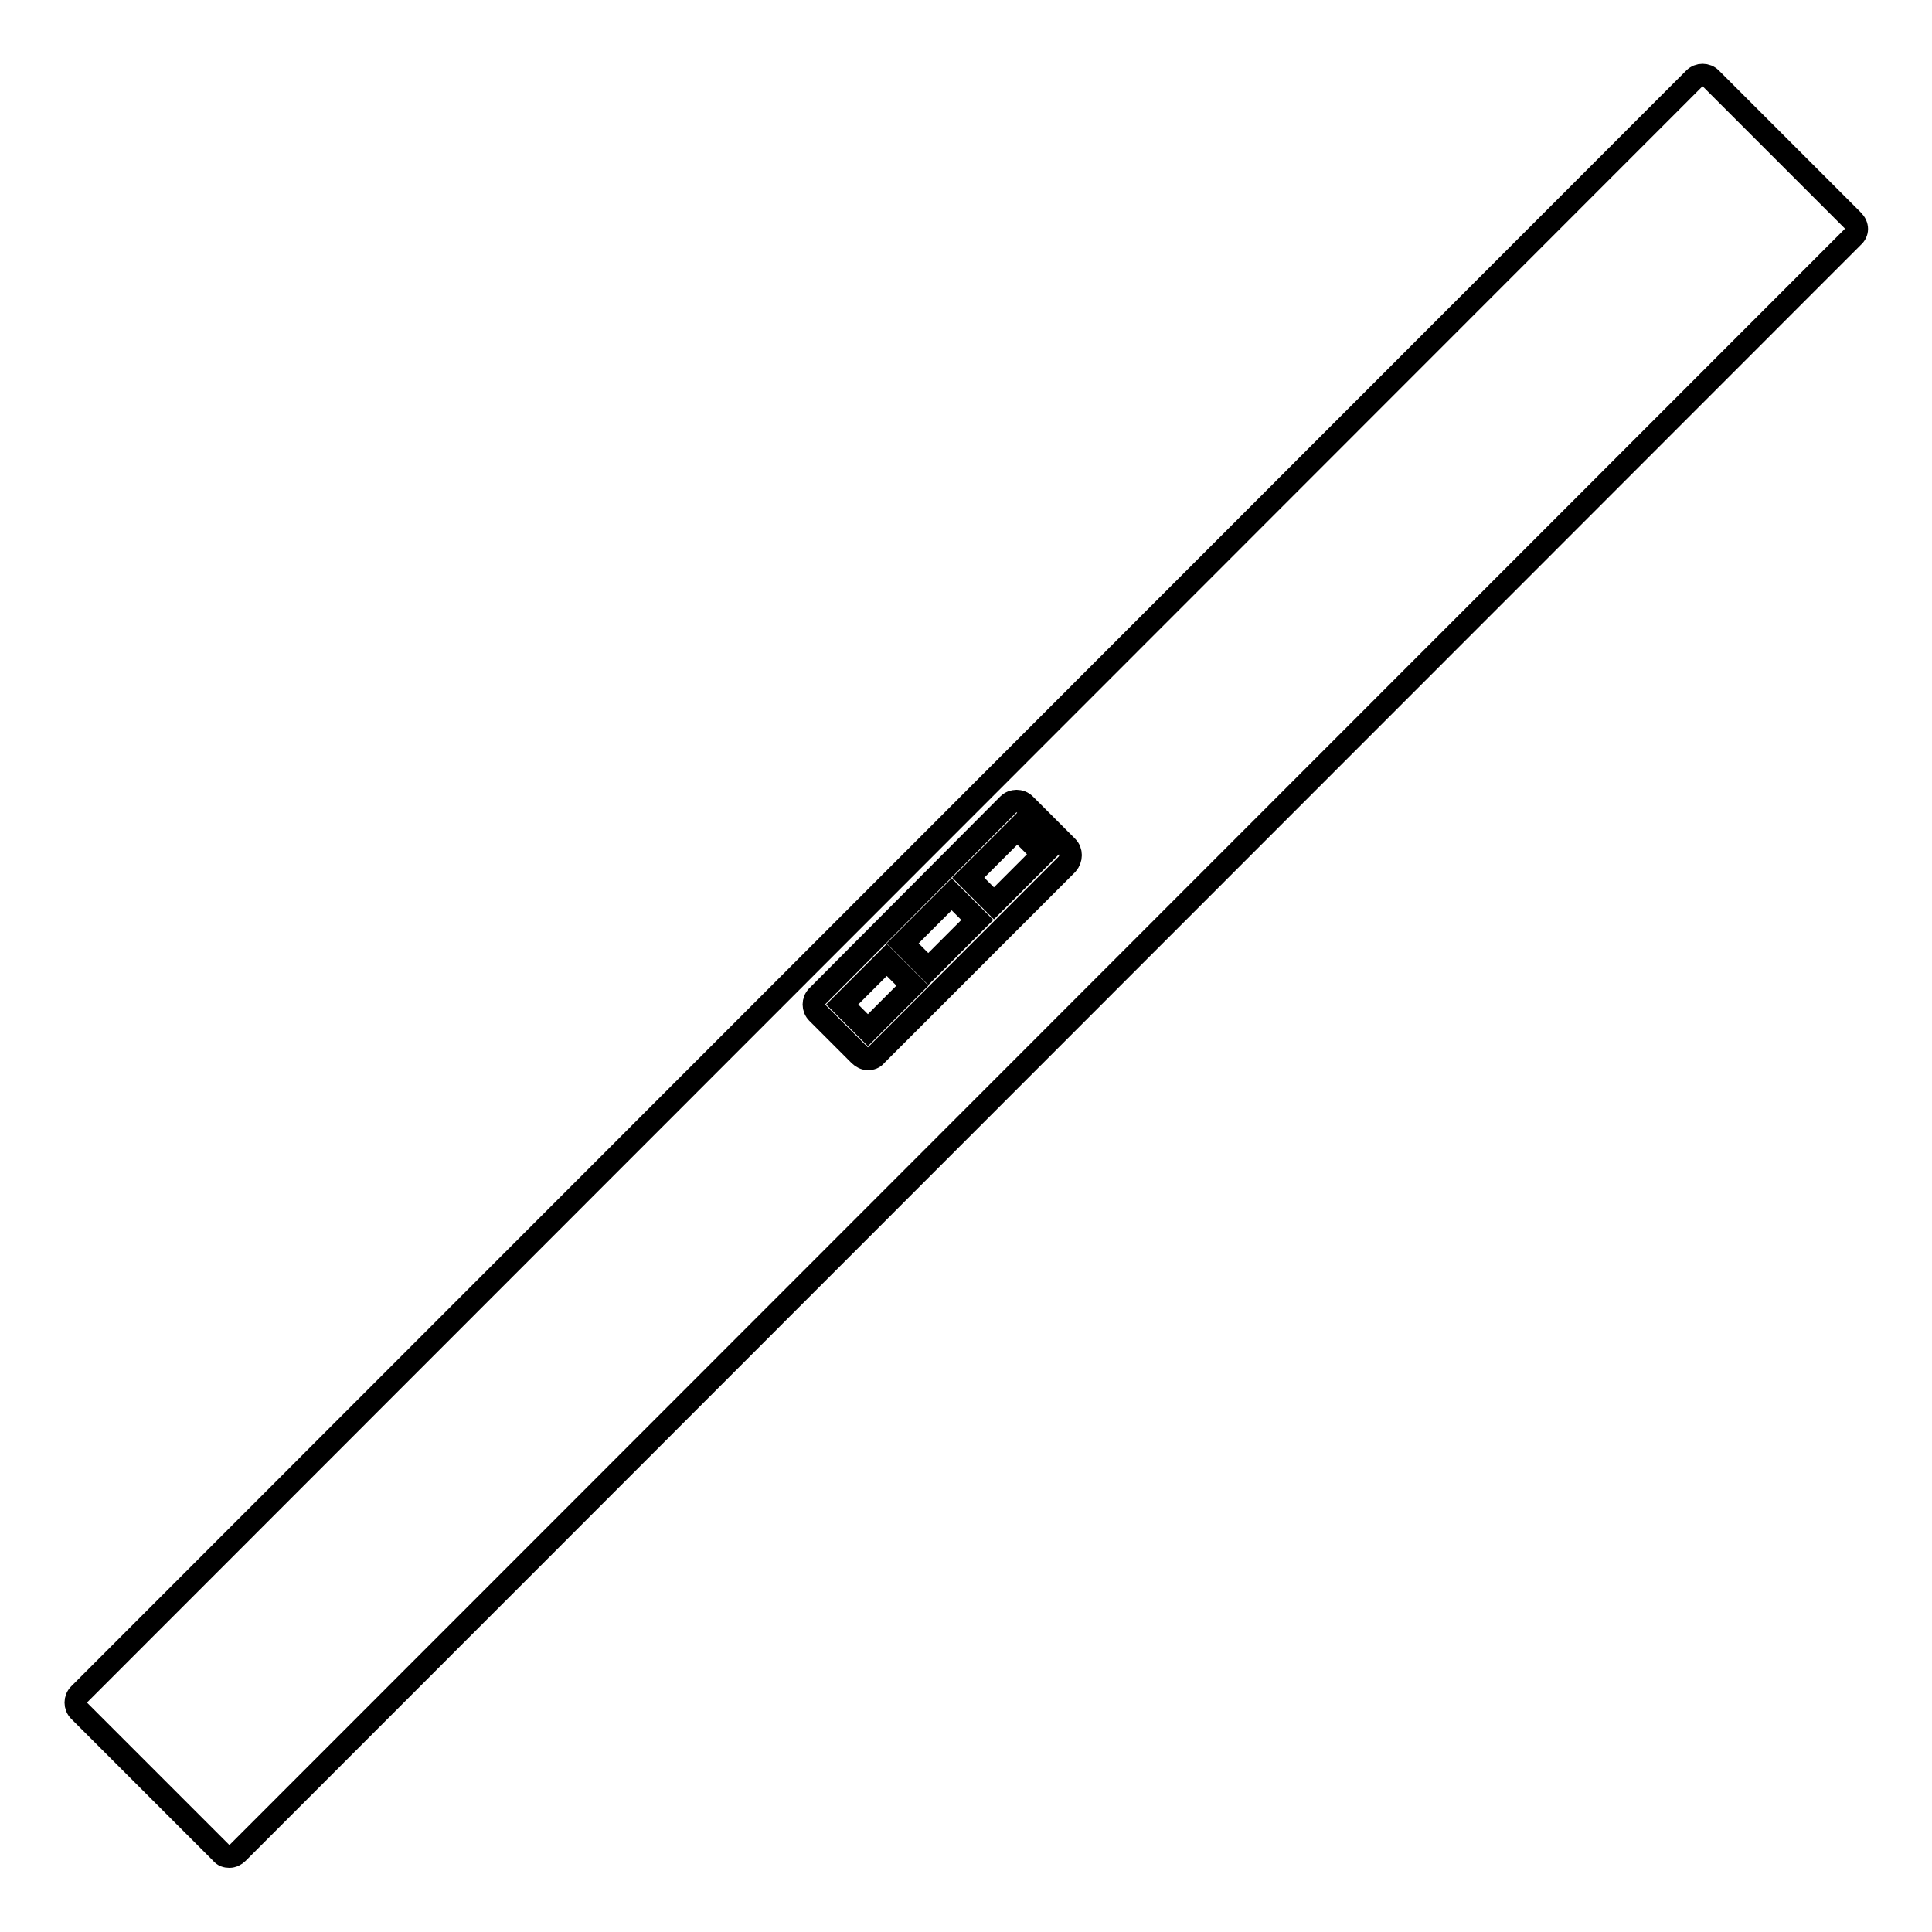 <?xml version="1.0" encoding="utf-8"?>
<!-- Svg Vector Icons : http://www.onlinewebfonts.com/icon -->
<!DOCTYPE svg PUBLIC "-//W3C//DTD SVG 1.1//EN" "http://www.w3.org/Graphics/SVG/1.1/DTD/svg11.dtd">
<svg version="1.1" xmlns="http://www.w3.org/2000/svg" xmlns:xlink="http://www.w3.org/1999/xlink" x="0px" y="0px" viewBox="0 0 256 256" enable-background="new 0 0 256 256" xml:space="preserve">
<g><g><g><path stroke-width="3" fill-opacity="0" stroke="#000000"  d="M117.5,127.2l3.4,3.4l-5.9,5.9l-3.4-3.4L117.5,127.2z M128.3,116.3l3.4,3.4l6.5-6.5l-3.4-3.4L128.3,116.3z M119.6,125l3.4,3.4l6.5-6.5l-3.4-3.4L119.6,125z M245.5,31.4L31.5,245.5c-0.3,0.3-0.7,0.5-1.1,0.5s-0.8-0.1-1.1-0.5l-18.8-18.8c-0.6-0.6-0.6-1.6,0-2.2L224.5,10.4c0.6-0.6,1.6-0.6,2.2,0l18.8,18.8C246.2,29.9,246.2,30.8,245.5,31.4z M141.4,112.2l-5.6-5.6c-0.6-0.6-1.6-0.6-2.2,0L108.3,132c-0.6,0.6-0.6,1.6,0,2.2l5.6,5.6c0.3,0.3,0.7,0.5,1.1,0.5c0.4,0,0.8-0.1,1.1-0.5l16.7-16.7l0,0l8.6-8.6C142,113.8,142,112.8,141.4,112.2z"/></g><g></g><g></g><g></g><g></g><g></g><g></g><g></g><g></g><g></g><g></g><g></g><g></g><g></g><g></g><g></g></g></g>
</svg>